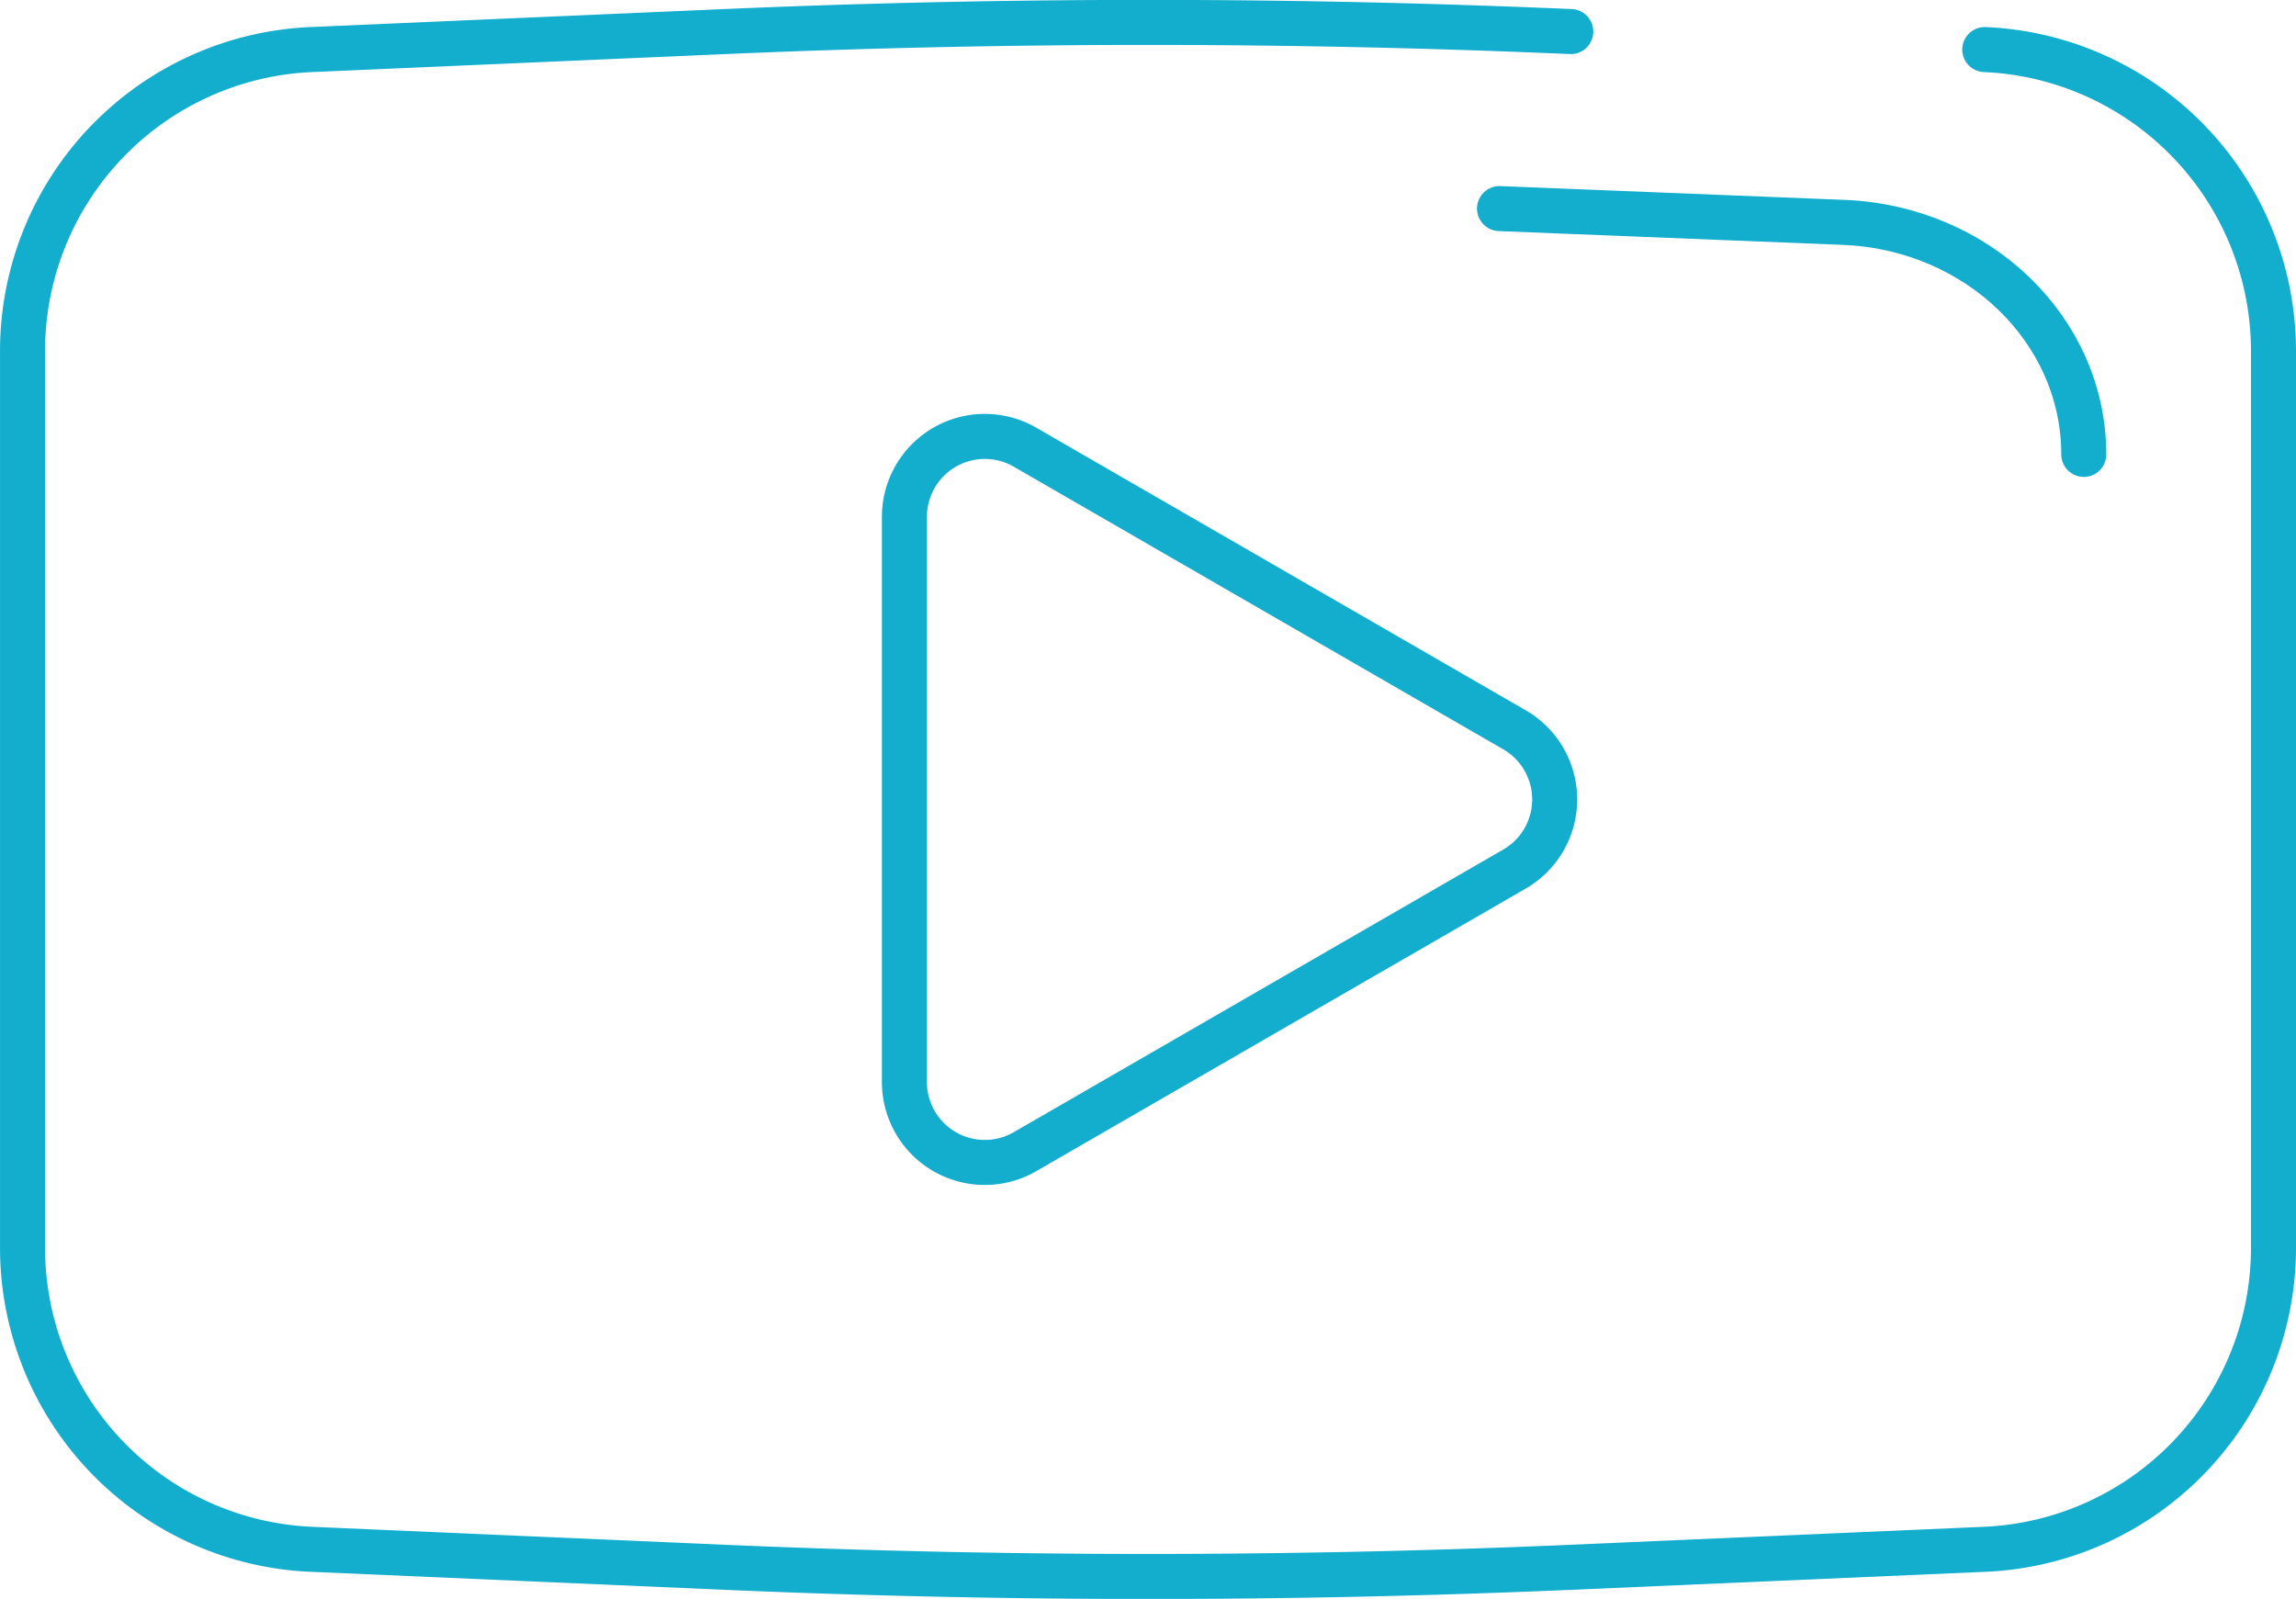 <svg xmlns="http://www.w3.org/2000/svg" width="102" height="71.027" viewBox="0 0 102 71.027">
    <g data-name="Groupe 6298">
        <path data-name="Tracé 431" d="m310.207 365.427-21.746-12.555a3.571 3.571 0 0 0-5.357 3.092v25.11a3.571 3.571 0 0 0 5.357 3.093l21.746-12.555a3.571 3.571 0 0 0 0-6.185z" transform="translate(-242.925 -333.006)" style="fill:none;stroke:#13adce;stroke-linecap:round;stroke-linejoin:round;stroke-miterlimit:10;stroke-width:2px"/>
        <path data-name="Tracé 432" d="M279.746 311.115a13.406 13.406 0 0 1 12.827 13.394v39.834a13.407 13.407 0 0 1-12.827 13.395l-18.39.8q-18.774.813-37.565 0l-18.39-.8a13.407 13.407 0 0 1-12.827-13.394v-39.835a13.407 13.407 0 0 1 12.826-13.394l18.39-.8q18.774-.813 37.565 0" style="fill:none;stroke:#13adce;stroke-linecap:round;stroke-linejoin:round;stroke-miterlimit:10;stroke-width:2px" transform="translate(-191.573 -308.913)"/>
        <path data-name="Tracé 433" d="m344.189 329.013 15.291.613c5.963.239 10.665 4.783 10.665 10.308" transform="translate(-277.573 -319.747)" style="fill:none;stroke:#13adce;stroke-linecap:round;stroke-linejoin:round;stroke-miterlimit:10;stroke-width:2px"/>
    </g>
</svg>
